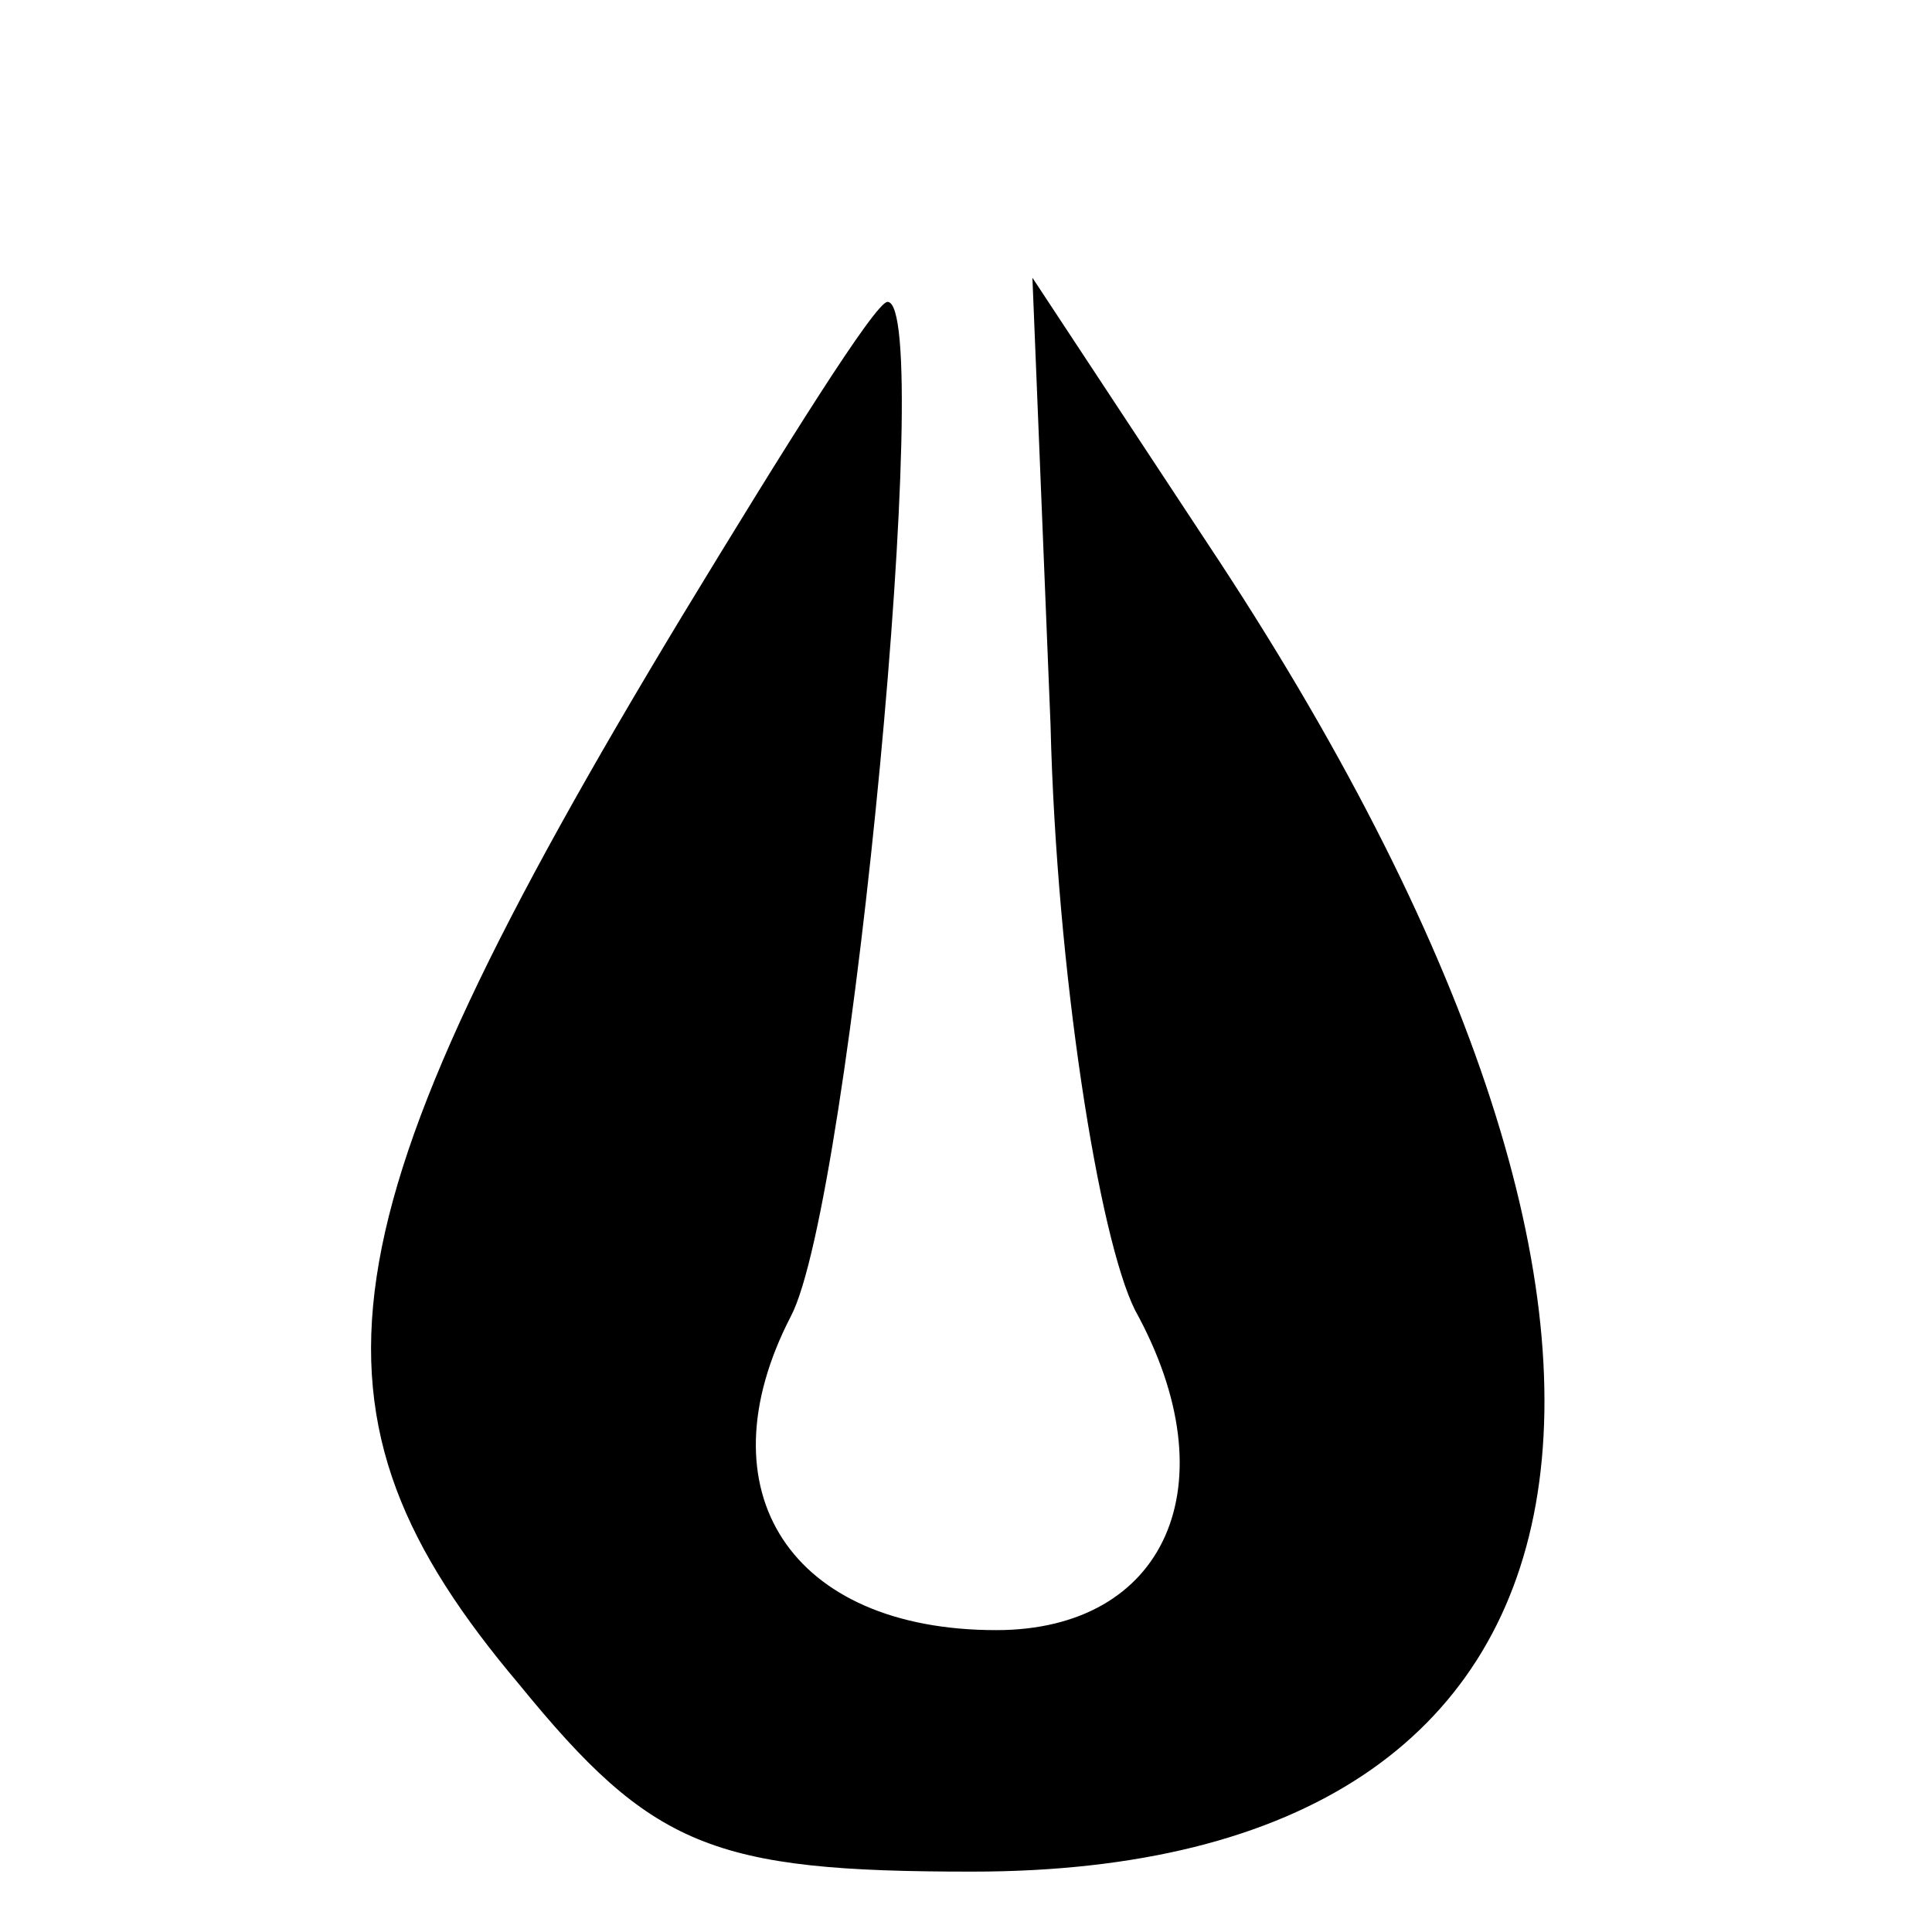 <?xml version="1.0" encoding="UTF-8" standalone="no"?> <svg xmlns="http://www.w3.org/2000/svg" width="32pt" height="32pt" viewBox="0 0 32 32" preserveAspectRatio="xMidYMid meet"> <g transform="translate(0,32) scale(0.1,-0.1)" fill="#000000" stroke="none"> <path d="M113 218 c-61 -101 -65 -132 -27 -177 22 -27 32 -31 75 -31 110 0 126 89 39 220 l-29 44 3 -74 c1 -41 8 -85 14 -97 16 -29 5 -53 -23 -53 -34 0 -49 23 -34 52 10 19 24 168 16 168 -2 0 -17 -24 -34 -52z"></path> </g> </svg> 